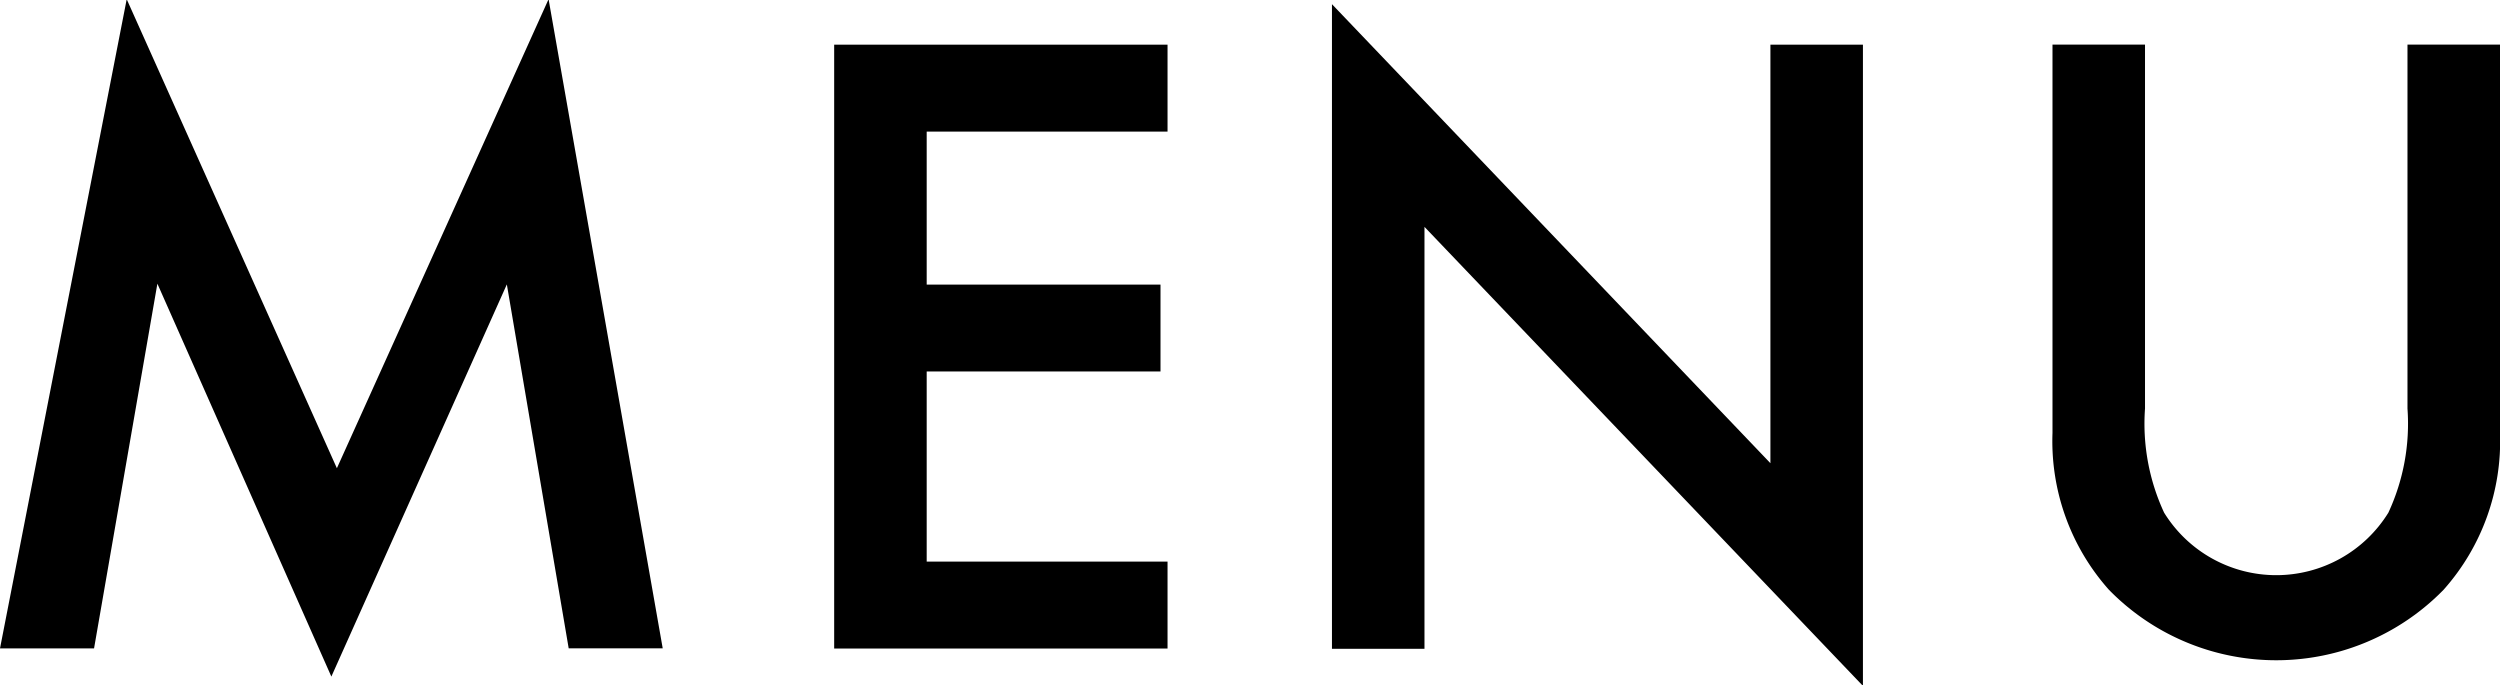<svg xmlns="http://www.w3.org/2000/svg" width="49.72" height="13.624" viewBox="0 0 49.72 13.624">
  <defs>
    <style>
      .cls-1 {
        fill-rule: evenodd;
      }
    </style>
  </defs>
  <path id="txt-menu.svg" class="cls-1" d="M4044.71,820.586l1.26-7.256,3.46,7.814,3.49-7.8,1.23,7.238h1.87l-2.27-12.91L4049.54,817l-4.18-9.327-2.52,12.91h1.87Zm21.35-12.01h-6.63v12.01h6.63v-1.729h-4.79v-3.781h4.65v-1.728h-4.65v-3.043h4.79v-1.729Zm5.11,12.01V812.2l8.72,9.129V808.576h-1.84V816.9l-8.72-9.129v12.82h1.84Zm12.49-12.01V816.3a4.443,4.443,0,0,0,1.12,3.115,4.651,4.651,0,0,0,6.66,0,4.443,4.443,0,0,0,1.12-3.115v-7.725h-1.84v7.239a4.2,4.2,0,0,1-.38,2.07,2.622,2.622,0,0,1-4.46,0,4.2,4.2,0,0,1-.38-2.07v-7.239h-1.84Z" transform="translate(-4042.84 -807.688)"/>
</svg>
